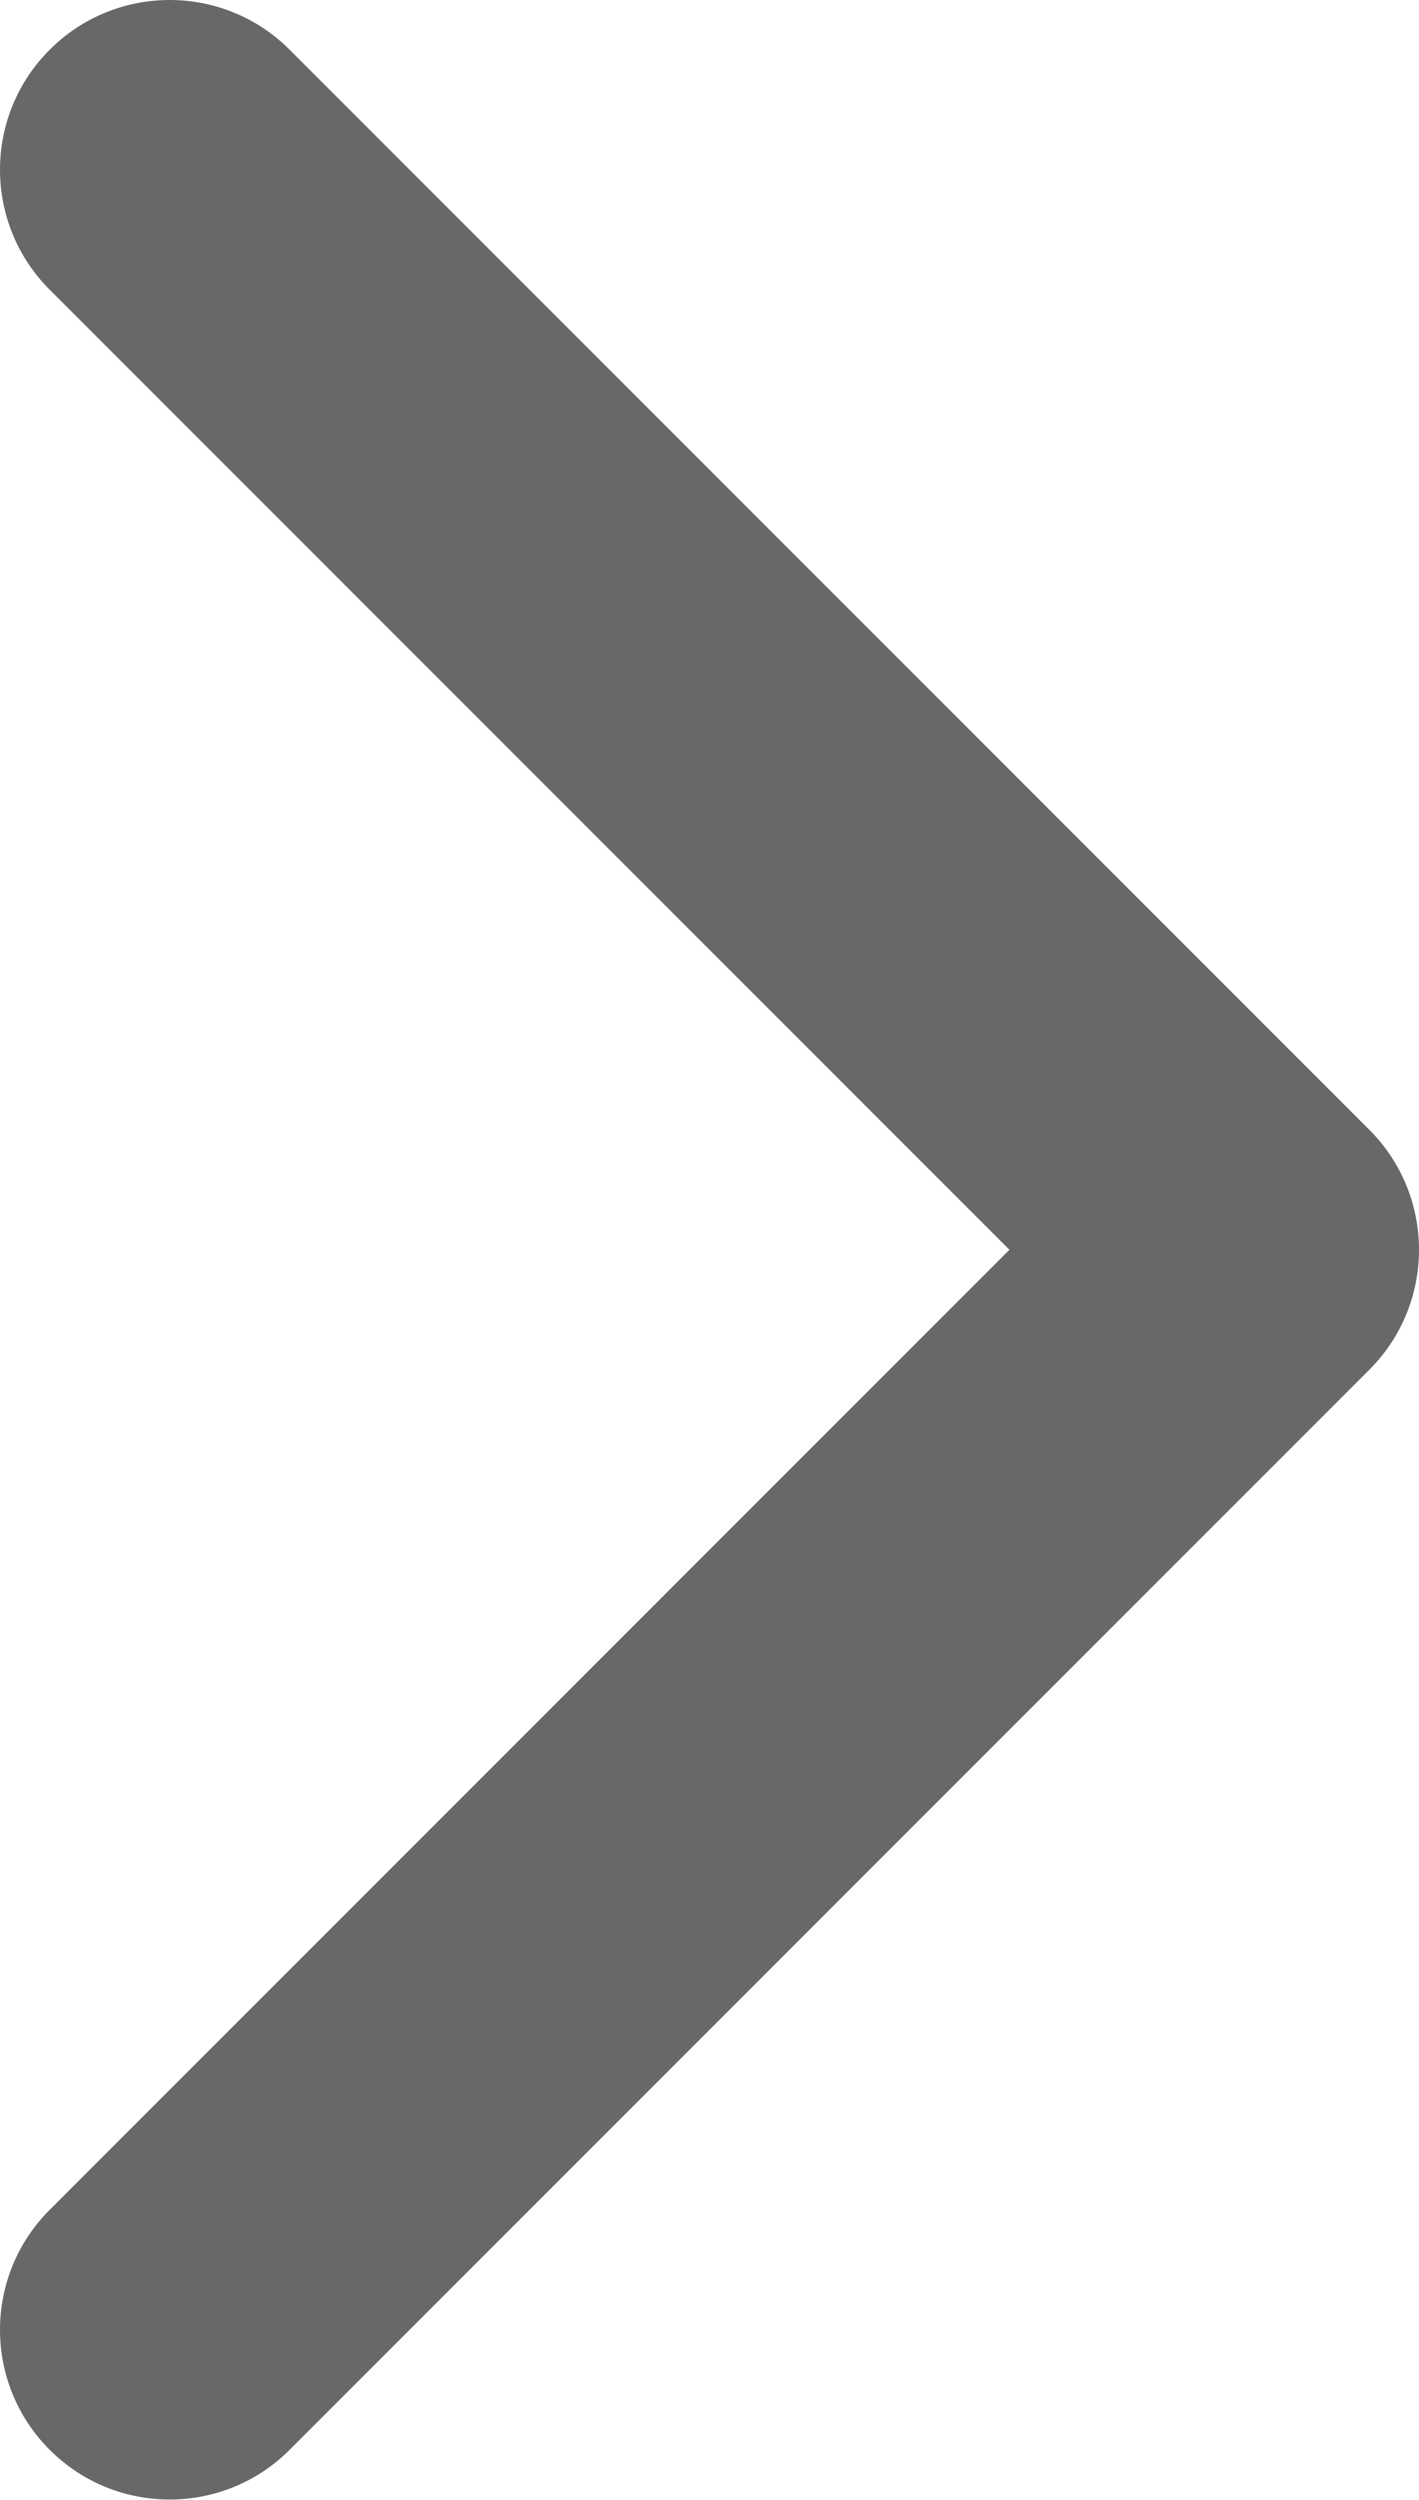 <?xml version="1.0" encoding="UTF-8"?> <svg xmlns="http://www.w3.org/2000/svg" width="67" height="118" viewBox="0 0 67 118" fill="none"> <path d="M64.654 64.654C67.782 61.525 67.782 56.453 64.654 53.325L13.675 2.346C10.547 -0.782 5.475 -0.782 2.346 2.346C-0.782 5.474 -0.782 10.546 2.346 13.675L47.661 58.989L2.346 104.304C-0.782 107.432 -0.782 112.504 2.346 115.632C5.475 118.761 10.547 118.761 13.675 115.632L64.654 64.654ZM54.984 67H58.989L58.989 50.979H54.984V67Z" fill="black" fill-opacity="0.59"></path> </svg> 